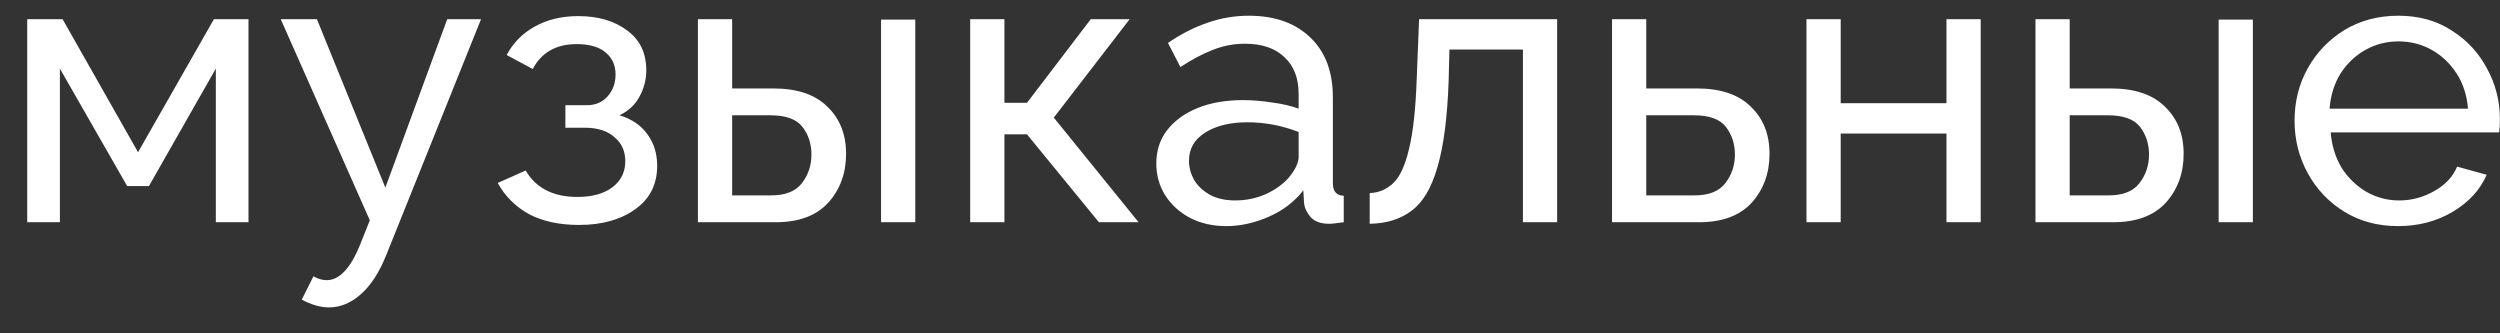 <?xml version="1.0" encoding="UTF-8"?> <svg xmlns="http://www.w3.org/2000/svg" width="90" height="12" viewBox="0 0 90 12" fill="none"><rect x="0" y="0" width="90" height="12" fill="#333333" stroke="none"/> <path d="M0.98 8L0.98 0.692H2.254L4.97 5.48L7.7 0.692H8.946V8H7.77V2.47L5.362 6.698H4.578L2.156 2.47V8H0.98ZM11.844 11.066C11.536 11.066 11.209 10.973 10.864 10.786L11.284 9.946C11.442 10.039 11.601 10.086 11.759 10.086C12.217 10.086 12.618 9.661 12.963 8.812L13.313 7.93L10.107 0.692H11.409L13.873 6.754L16.099 0.692H17.317L13.902 9.19C13.649 9.815 13.346 10.282 12.992 10.59C12.637 10.907 12.254 11.066 11.844 11.066ZM20.844 8.098C20.135 8.098 19.533 7.967 19.038 7.706C18.553 7.435 18.18 7.062 17.918 6.586L18.926 6.138C19.094 6.437 19.332 6.67 19.64 6.838C19.958 7.006 20.34 7.09 20.788 7.09C21.32 7.09 21.74 6.973 22.048 6.74C22.356 6.507 22.51 6.194 22.51 5.802C22.51 5.447 22.384 5.163 22.132 4.948C21.89 4.724 21.544 4.607 21.096 4.598H20.354V3.786H21.138C21.437 3.786 21.68 3.683 21.866 3.478C22.062 3.263 22.16 2.997 22.16 2.68C22.16 2.353 22.044 2.092 21.81 1.896C21.577 1.691 21.227 1.588 20.76 1.588C20.023 1.588 19.496 1.887 19.178 2.484L18.24 1.98C18.474 1.541 18.81 1.201 19.248 0.958C19.696 0.706 20.219 0.58 20.816 0.58C21.535 0.58 22.123 0.753 22.58 1.098C23.038 1.434 23.266 1.91 23.266 2.526C23.266 2.871 23.182 3.193 23.014 3.492C22.856 3.781 22.618 4.001 22.3 4.15C22.739 4.281 23.075 4.509 23.308 4.836C23.542 5.153 23.658 5.531 23.658 5.97C23.658 6.642 23.392 7.165 22.86 7.538C22.338 7.911 21.666 8.098 20.844 8.098ZM25.125 8V0.692H26.357V3.184H27.84C28.699 3.184 29.348 3.403 29.787 3.842C30.235 4.271 30.459 4.836 30.459 5.536C30.459 6.236 30.244 6.824 29.814 7.3C29.385 7.767 28.755 8 27.924 8H25.125ZM31.718 8V0.706H32.95V8L31.718 8ZM26.357 7.034H27.756C28.27 7.034 28.639 6.889 28.863 6.6C29.096 6.301 29.212 5.956 29.212 5.564C29.212 5.181 29.105 4.85 28.89 4.57C28.676 4.29 28.288 4.15 27.729 4.15H26.357V7.034ZM34.927 8V0.692H36.159V3.702H36.971L39.267 0.692H40.667L37.937 4.234L40.989 8H39.561L36.971 4.836H36.159V8H34.927ZM41.627 5.886C41.627 5.419 41.758 5.018 42.019 4.682C42.29 4.337 42.658 4.071 43.125 3.884C43.592 3.697 44.133 3.604 44.749 3.604C45.076 3.604 45.421 3.632 45.785 3.688C46.149 3.735 46.471 3.809 46.751 3.912V3.38C46.751 2.82 46.583 2.381 46.247 2.064C45.911 1.737 45.435 1.574 44.819 1.574C44.418 1.574 44.03 1.649 43.657 1.798C43.293 1.938 42.906 2.143 42.495 2.414L42.047 1.546C42.523 1.219 42.999 0.977 43.475 0.818C43.951 0.65 44.446 0.566 44.959 0.566C45.892 0.566 46.63 0.827 47.171 1.35C47.712 1.863 47.983 2.582 47.983 3.506V6.6C47.983 6.889 48.114 7.039 48.375 7.048V8C48.254 8.019 48.146 8.033 48.053 8.042C47.969 8.051 47.899 8.056 47.843 8.056C47.554 8.056 47.334 7.977 47.185 7.818C47.045 7.659 46.966 7.491 46.947 7.314L46.919 6.852C46.602 7.263 46.186 7.58 45.673 7.804C45.16 8.028 44.651 8.14 44.147 8.14C43.662 8.14 43.228 8.042 42.845 7.846C42.462 7.641 42.164 7.37 41.949 7.034C41.734 6.689 41.627 6.306 41.627 5.886ZM46.387 6.404C46.499 6.273 46.588 6.143 46.653 6.012C46.718 5.872 46.751 5.755 46.751 5.662V4.752C46.154 4.519 45.538 4.402 44.903 4.402C44.278 4.402 43.769 4.528 43.377 4.78C42.994 5.023 42.803 5.359 42.803 5.788C42.803 6.021 42.864 6.25 42.985 6.474C43.116 6.689 43.302 6.866 43.545 7.006C43.797 7.146 44.105 7.216 44.469 7.216C44.852 7.216 45.216 7.141 45.561 6.992C45.906 6.833 46.182 6.637 46.387 6.404ZM49.309 8.056V6.95C49.626 6.941 49.906 6.824 50.149 6.6C50.392 6.376 50.583 5.965 50.723 5.368C50.872 4.771 50.966 3.917 51.003 2.806L51.087 0.692H56.057V8H54.825V1.784H52.179L52.151 2.918C52.104 4.243 51.969 5.279 51.745 6.026C51.53 6.773 51.218 7.295 50.807 7.594C50.406 7.893 49.906 8.047 49.309 8.056ZM58.033 8V0.692H59.265V3.184H61.085C61.943 3.184 62.592 3.403 63.031 3.842C63.479 4.271 63.703 4.836 63.703 5.536C63.703 6.236 63.488 6.824 63.059 7.3C62.629 7.767 61.999 8 61.169 8H58.033ZM59.265 7.034H61.001C61.514 7.034 61.883 6.889 62.107 6.6C62.34 6.301 62.457 5.956 62.457 5.564C62.457 5.181 62.349 4.85 62.135 4.57C61.92 4.29 61.533 4.15 60.973 4.15H59.265V7.034ZM65.033 8V0.692H66.265V3.716H70.073V0.692H71.305V8H70.073V4.808H66.265V8H65.033ZM73.277 8V0.692H74.509V3.184H75.993C76.852 3.184 77.5 3.403 77.939 3.842C78.387 4.271 78.611 4.836 78.611 5.536C78.611 6.236 78.396 6.824 77.967 7.3C77.537 7.767 76.907 8 76.077 8H73.277ZM79.871 8V0.706L81.103 0.706V8H79.871ZM74.509 7.034H75.909C76.422 7.034 76.791 6.889 77.015 6.6C77.248 6.301 77.365 5.956 77.365 5.564C77.365 5.181 77.257 4.85 77.043 4.57C76.828 4.29 76.441 4.15 75.881 4.15H74.509V7.034ZM86.328 8.14C85.6 8.14 84.956 7.967 84.396 7.622C83.836 7.277 83.397 6.815 83.08 6.236C82.762 5.657 82.604 5.027 82.604 4.346C82.604 3.655 82.762 3.025 83.08 2.456C83.397 1.887 83.836 1.429 84.396 1.084C84.965 0.739 85.614 0.566 86.342 0.566C87.079 0.566 87.718 0.743 88.26 1.098C88.81 1.443 89.235 1.901 89.534 2.47C89.842 3.03 89.996 3.637 89.996 4.29C89.996 4.495 89.986 4.654 89.968 4.766H83.906C83.943 5.242 84.074 5.667 84.298 6.04C84.531 6.404 84.83 6.693 85.194 6.908C85.558 7.113 85.95 7.216 86.37 7.216C86.818 7.216 87.238 7.104 87.63 6.88C88.031 6.656 88.306 6.362 88.456 5.998L89.52 6.292C89.286 6.833 88.88 7.277 88.302 7.622C87.723 7.967 87.065 8.14 86.328 8.14ZM83.864 3.912H88.848C88.81 3.436 88.675 3.016 88.442 2.652C88.208 2.288 87.91 2.003 87.546 1.798C87.182 1.593 86.78 1.49 86.342 1.49C85.912 1.49 85.516 1.593 85.152 1.798C84.788 2.003 84.489 2.288 84.256 2.652C84.032 3.016 83.901 3.436 83.864 3.912Z" fill="white"></path> </svg> 